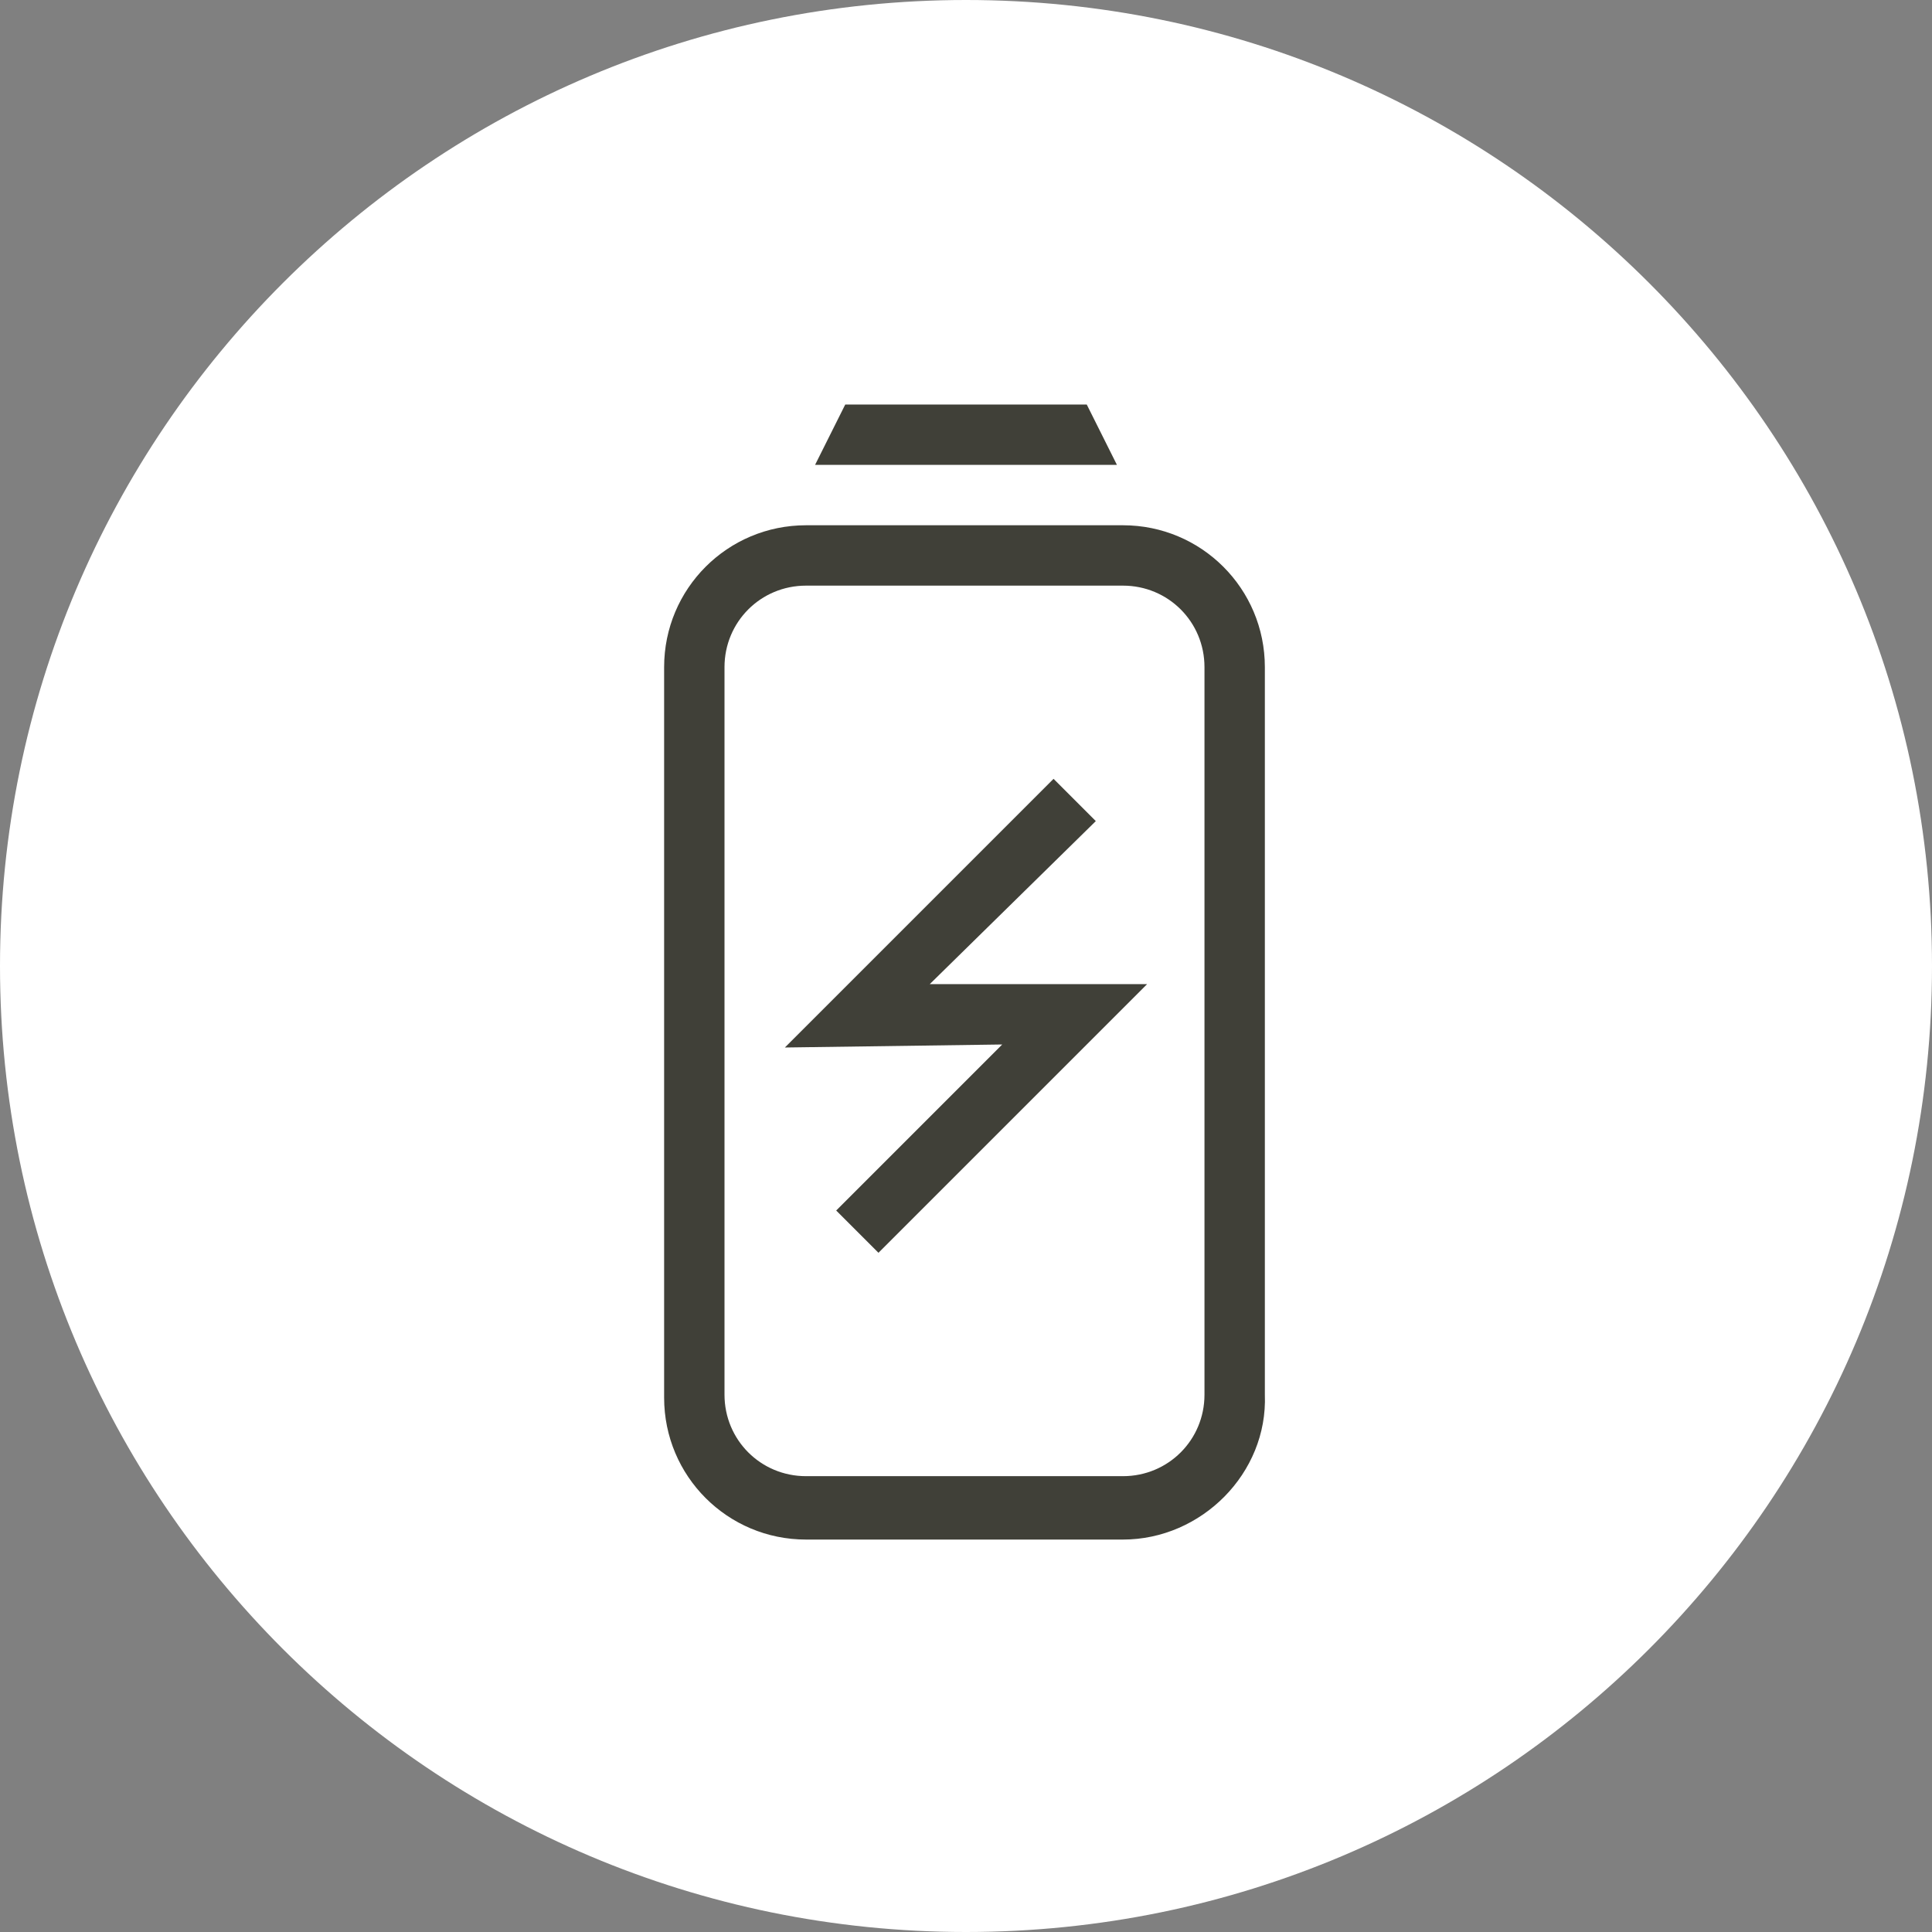 <?xml version="1.0" encoding="UTF-8"?> <svg xmlns="http://www.w3.org/2000/svg" width="64" height="64" viewBox="0 0 64 64" fill="none"><rect x="0" y="0" width="64" height="64" fill="#808080" stroke="none"/><g clip-path="url(#clip0_294_49)"><path d="M32 64C49.673 64 64 49.673 64 32C64 14.327 49.673 0 32 0C14.327 0 0 14.327 0 32C0 49.673 14.327 64 32 64Z" fill="white"></path><path d="M37.2 51H26.7C24.1 51 22 48.9 22 46.3V22.1C22 19.5 24.1 17.4 26.7 17.4H37.2C39.8 17.4 41.9 19.5 41.9 22.1V46.2C42 48.8 39.8 51 37.2 51ZM26.7 19.4C25.2 19.4 24 20.6 24 22.1V46.2C24 47.7 25.2 48.9 26.7 48.9H37.2C38.7 48.9 39.9 47.7 39.9 46.2V22.1C39.9 20.6 38.7 19.4 37.2 19.4H26.7Z" fill="#404038"></path><path d="M36 13.4L37 15.4H27L28 13.4H36Z" fill="#404038"></path><path d="M29.1 41.5L27.7 40.1L33.2 34.6L26 34.7L34.9 25.8L36.3 27.2L30.8 32.6H38L29.1 41.5Z" fill="#404038"></path></g><defs><clipPath id="clip0_294_49"><rect width="64" height="64" fill="white"></rect></clipPath></defs></svg> 